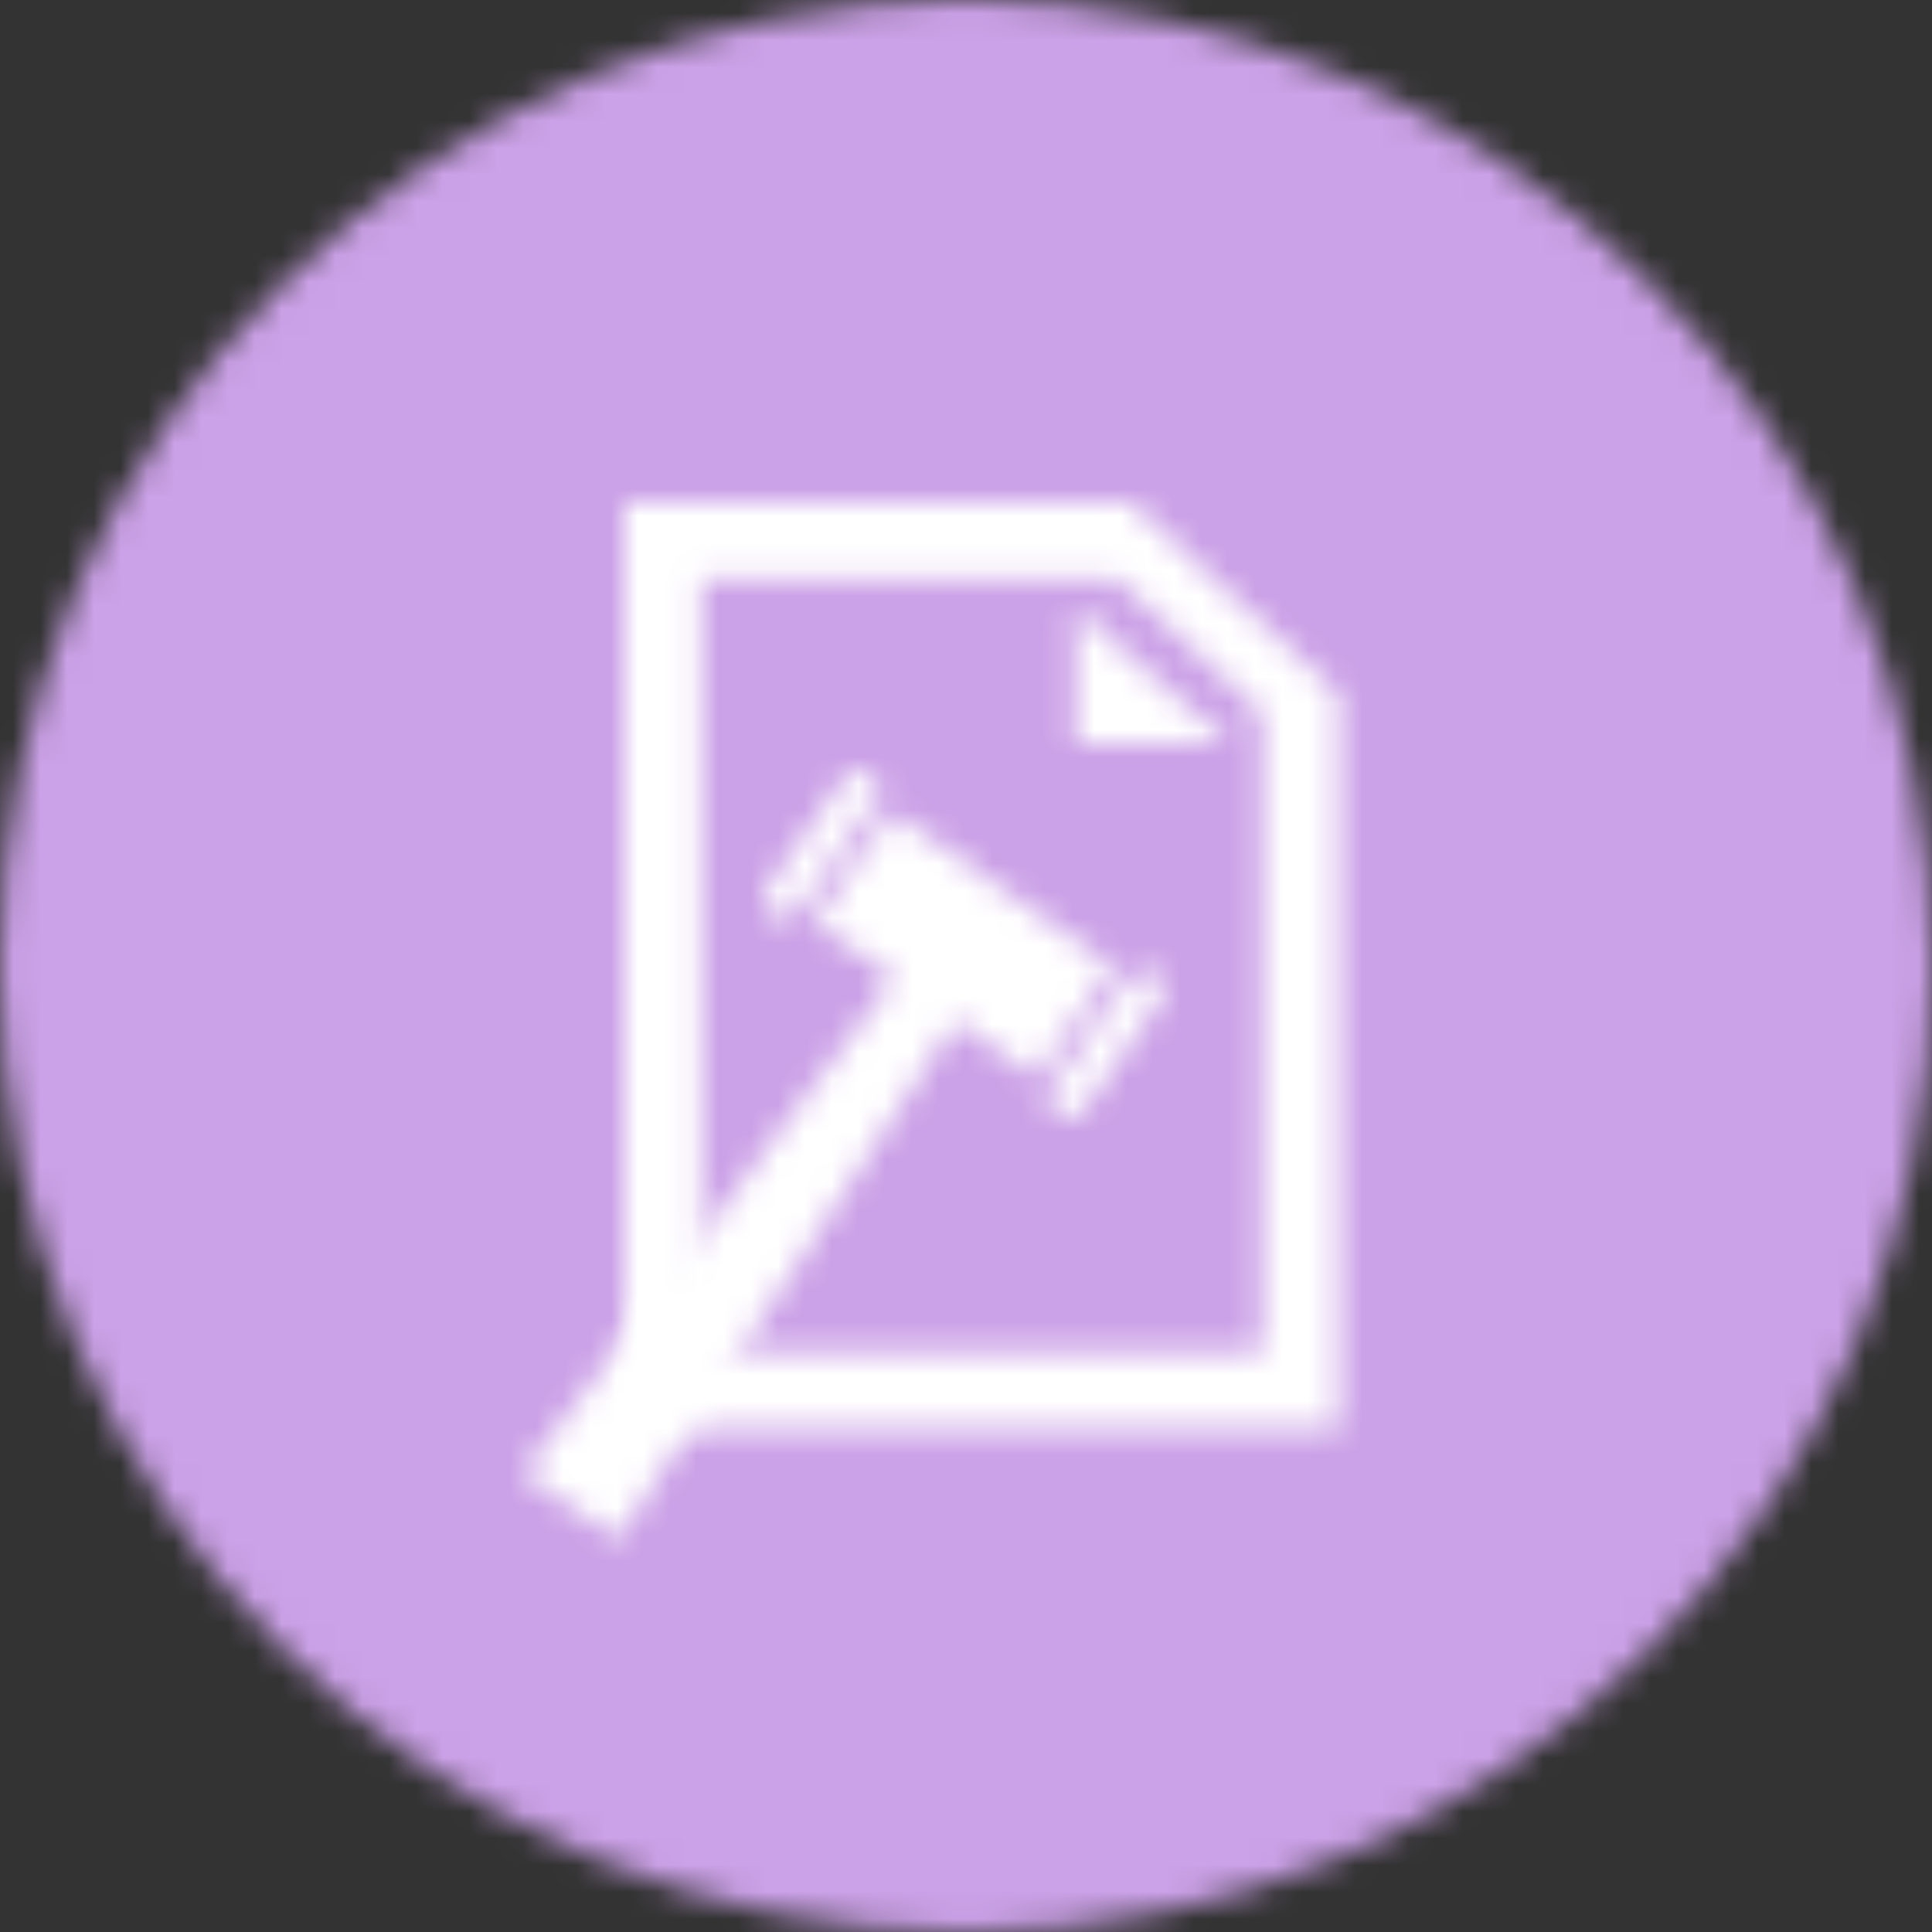 <?xml version="1.0" encoding="UTF-8"?>
<svg width="72px" height="72px" viewBox="0 0 72 72" version="1.1" xmlns="http://www.w3.org/2000/svg" xmlns:xlink="http://www.w3.org/1999/xlink">
    <rect x="0" y="0" width="72" height="72" fill="#333333" stroke="none"/>
    <title>policy</title>
    <defs>
        <path d="M36,72 C55.882,72 72,55.882 72,36 C72,16.118 55.882,0 36,0 C16.118,0 0,16.118 0,36 C0,55.882 16.118,72 36,72 Z" id="path-1"></path>
        <path d="M22.004,7.328 L19.113,11.456 L16.13,9.367 L3.539,28.678 L0,26.2 L13.839,7.763 L10.856,5.675 L13.747,1.546 L22.004,7.328 Z M23.596,7.564 C23.922,7.792 24.001,8.241 23.773,8.567 L20.883,12.695 C20.654,13.021 20.206,13.1 19.88,12.872 C19.554,12.644 19.475,12.195 19.703,11.869 L22.594,7.741 C22.822,7.415 23.271,7.336 23.596,7.564 Z M12.98,0.13 C13.306,0.358 13.385,0.807 13.157,1.133 L10.266,5.262 C10.038,5.587 9.589,5.666 9.264,5.438 C8.938,5.21 8.859,4.761 9.087,4.436 L11.977,0.307 C12.206,-0.019 12.655,-0.098 12.98,0.13 Z" id="path-3"></path>
        <path d="M18.859,-3.91919855e-23 L26.64,7.165 L26.64,34.56 L3.91919855e-23,34.56 L3.91919855e-23,-3.91919855e-23 L18.859,-3.91919855e-23 Z M18.381,2.88 L2.88,2.88 L2.88,31.68 L23.76,31.68 L23.76,7.876 L18.381,2.88 Z M16.811,3.957 L22.571,8.997 L16.811,8.997 L16.811,3.957 Z" id="path-5"></path>
    </defs>
    <g id="Page-1" stroke="none" stroke-width="1" fill="none" fill-rule="evenodd">
        <g id="policy">
            <g id="Fill-1224-Clipped">
                <mask id="mask-2" fill="white">
                    <use xlink:href="#path-1"></use>
                </mask>
                <g id="path-1"></g>
                <polygon id="Fill-1224" fill="#CBA1E7" fill-rule="nonzero" mask="url(#mask-2)" points="-5 -5 77 -5 77 77 -5 77"></polygon>
            </g>
            <g id="Fill-1227-Clipped" transform="translate(19.491, 28.694)">
                <mask id="mask-4" fill="white">
                    <use xlink:href="#path-3"></use>
                </mask>
                <g id="path-3"></g>
                <polygon id="Fill-1227" fill="#FFFFFF" fill-rule="nonzero" mask="url(#mask-4)" points="11.163 -7.246 31.15 6.749 8.895 38.532 -11.092 24.537"></polygon>
            </g>
            <g id="Fill-1230-Clipped" transform="translate(23.271, 18.72)">
                <mask id="mask-6" fill="white">
                    <use xlink:href="#path-5"></use>
                </mask>
                <g id="path-5"></g>
                <polygon id="Fill-1230" fill="#FFFFFF" fill-rule="nonzero" mask="url(#mask-6)" points="-5 -5 31.64 -5 31.64 39.56 -5 39.56"></polygon>
            </g>
        </g>
    </g>
</svg>